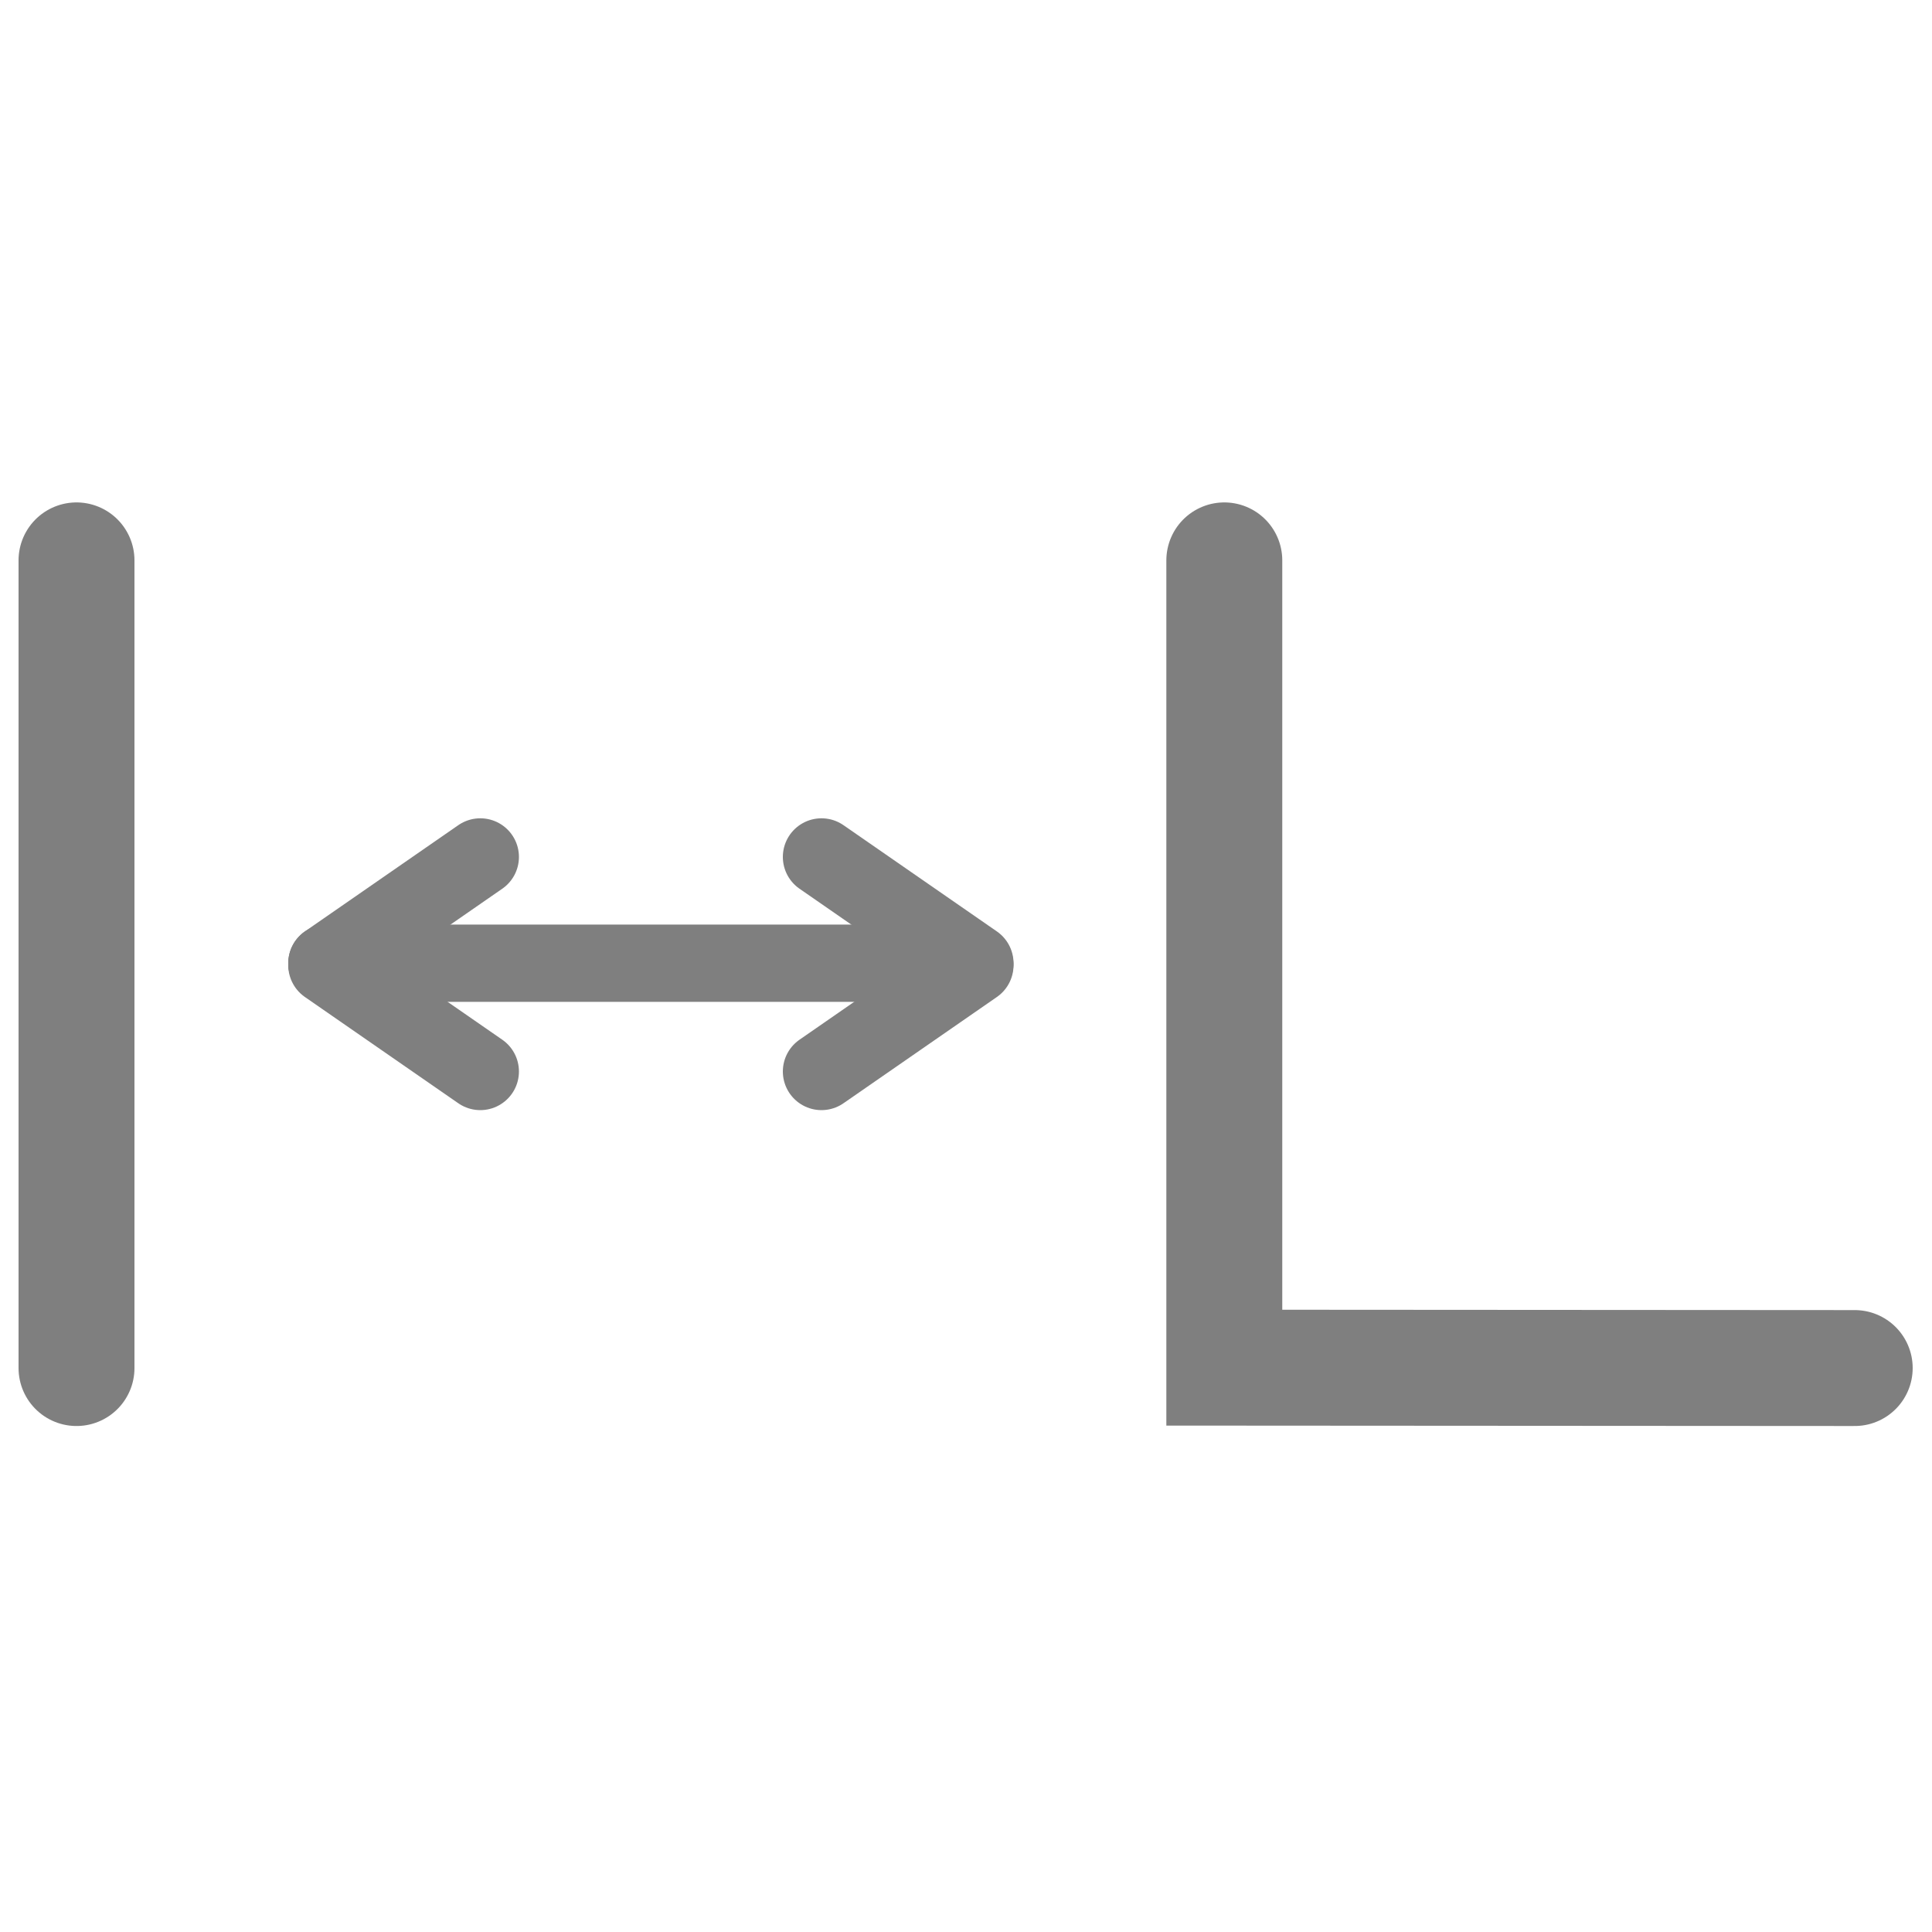<svg width="20" height="20" viewBox="0 0 20 20" fill="none" xmlns="http://www.w3.org/2000/svg">
<g opacity="0.5">
<path d="M12.674 5.801V14.158L19.2 14.162" stroke="black" stroke-width="1.2" stroke-linecap="round"/>
<path d="M0.792 5.801V14.162" stroke="black" stroke-width="1.2" stroke-linecap="round"/>
<path d="M3.384 9.971H9.973" stroke="black" stroke-width="0.8" stroke-linecap="round" stroke-linejoin="round"/>
<path d="M3.384 9.971L4.972 8.871" stroke="black" stroke-width="0.8" stroke-linecap="round" stroke-linejoin="round"/>
<path d="M3.384 9.992L4.972 11.092" stroke="black" stroke-width="0.8" stroke-linecap="round" stroke-linejoin="round"/>
<path d="M10.092 9.971L8.504 8.871" stroke="black" stroke-width="0.8" stroke-linecap="round" stroke-linejoin="round"/>
<path d="M10.092 9.992L8.504 11.092" stroke="black" stroke-width="0.8" stroke-linecap="round" stroke-linejoin="round"/>
</g>
</svg>
